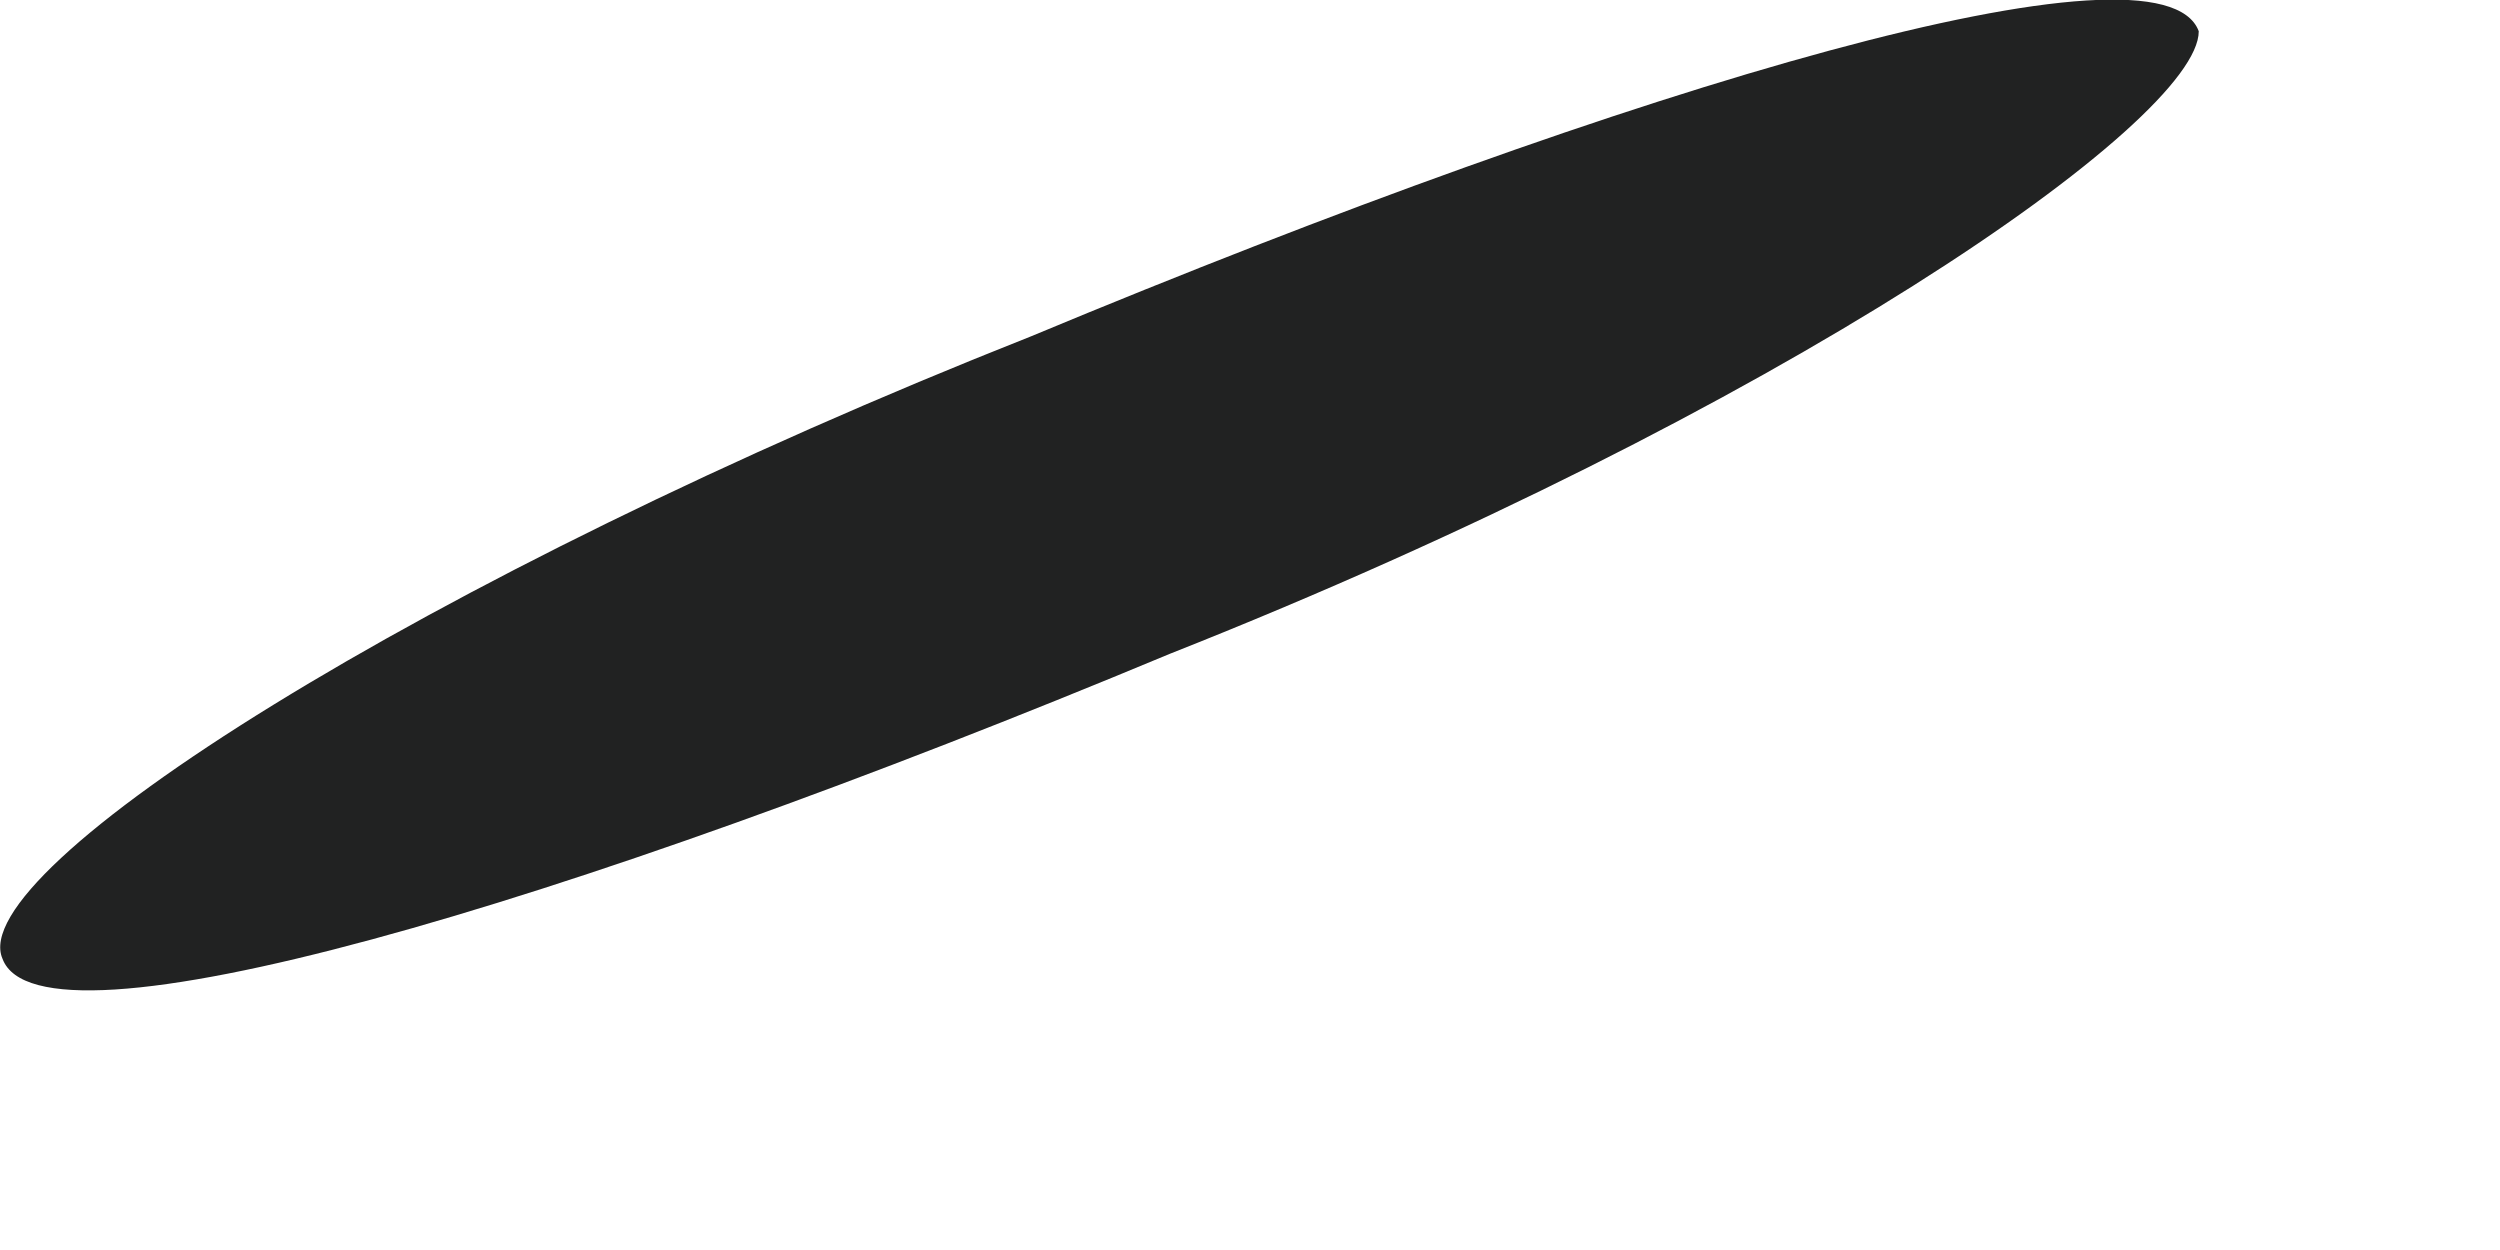 <?xml version="1.0" encoding="utf-8"?>
<svg xmlns="http://www.w3.org/2000/svg" fill="none" height="100%" overflow="visible" preserveAspectRatio="none" style="display: block;" viewBox="0 0 2 1" width="100%">
<path d="M1.759 0.025C1.759 0.097 1.424 0.33 0.936 0.523C0.449 0.726 0.032 0.848 0.002 0.767C-0.029 0.696 0.337 0.462 0.825 0.269C1.312 0.066 1.729 -0.056 1.759 0.025Z" fill="#212222" id="Vector"/>
</svg>